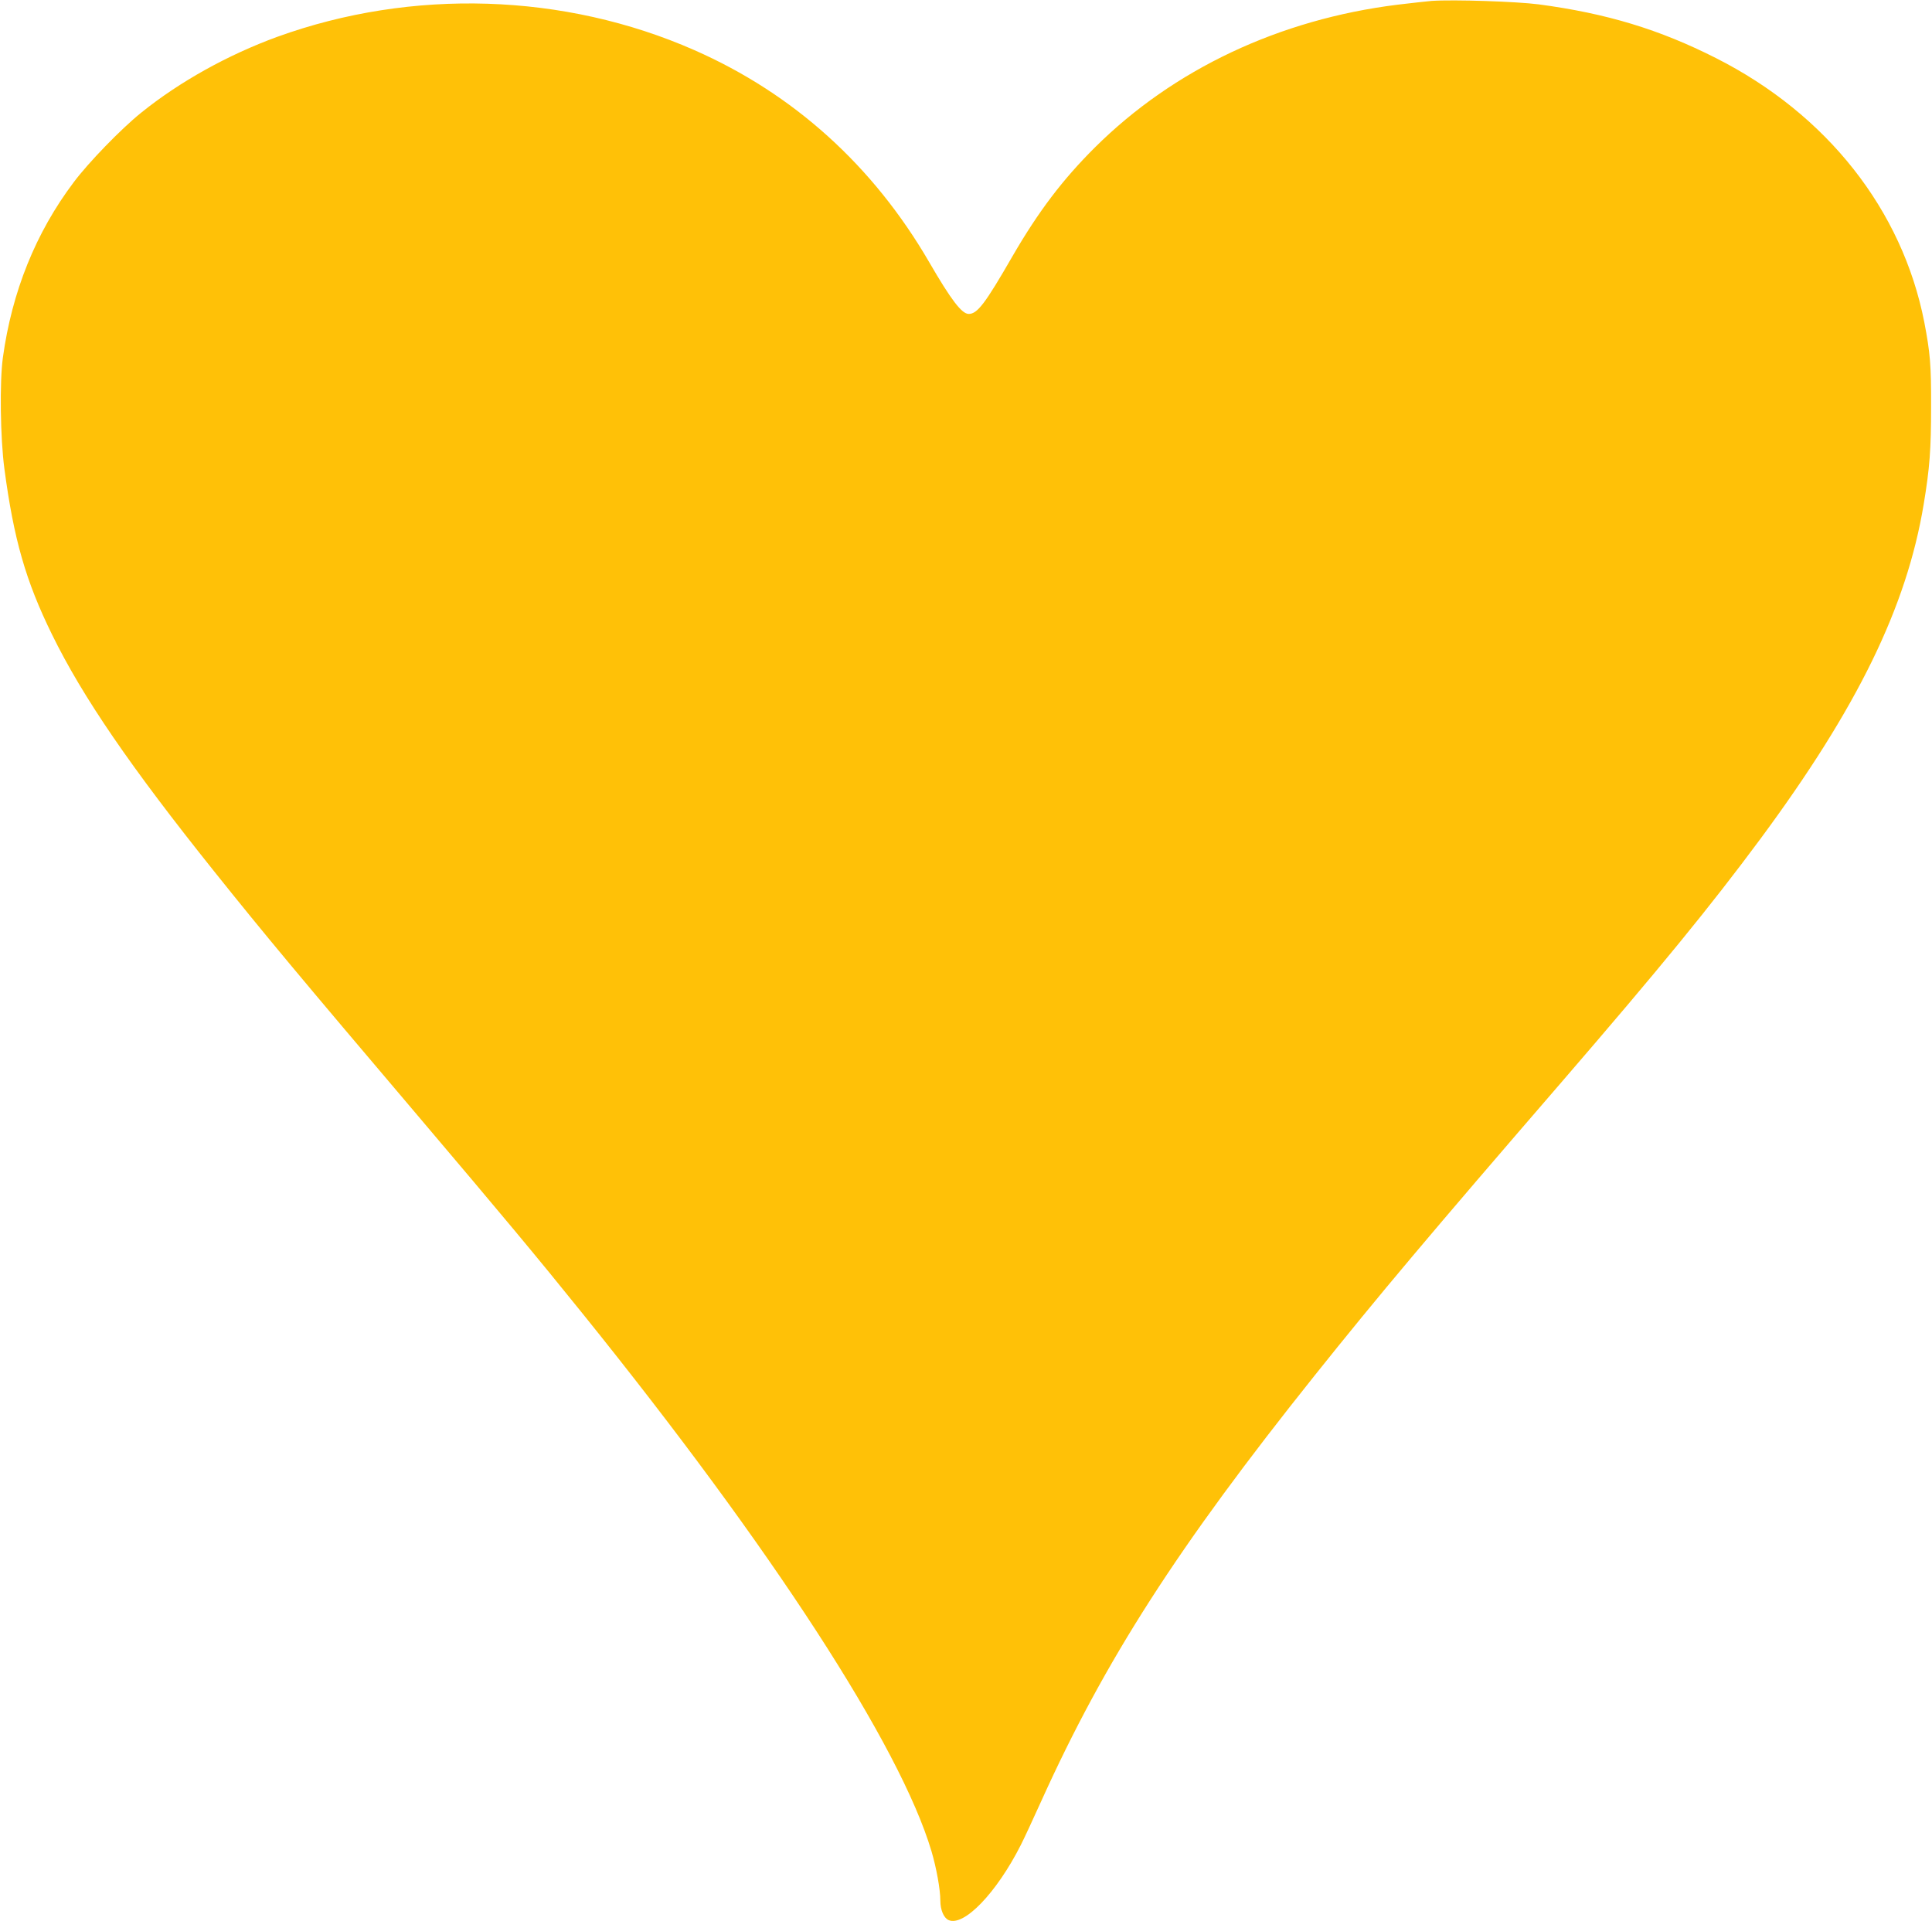 <?xml version="1.0" standalone="no"?>
<!DOCTYPE svg PUBLIC "-//W3C//DTD SVG 20010904//EN"
 "http://www.w3.org/TR/2001/REC-SVG-20010904/DTD/svg10.dtd">
<svg version="1.0" xmlns="http://www.w3.org/2000/svg"
 width="1280pt" height="1273pt" viewBox="0 0 1280 1273"
 preserveAspectRatio="xMidYMid meet">
<g transform="translate(0,1273) scale(0.1,-0.1)"
fill="#ffc107" stroke="none">
<path d="M9485 12724 c-33 -3 -134 -14 -225 -25 -784 -97 -1486 -429 -2006
-946 -214 -213 -374 -424 -545 -719 -183 -318 -234 -384 -291 -384 -46 0 -117
93 -263 345 -371 638 -898 1114 -1555 1403 -861 379 -1871 411 -2763 88 -326
-119 -647 -297 -902 -503 -132 -106 -351 -332 -447 -461 -251 -333 -409 -725
-469 -1162 -22 -160 -17 -533 10 -735 62 -468 142 -746 316 -1100 203 -414
518 -874 1079 -1575 327 -409 563 -692 1342 -1610 557 -657 790 -936 1095
-1315 1258 -1561 2102 -2863 2310 -3560 33 -111 59 -255 59 -328 0 -61 22
-114 54 -129 101 -46 318 179 479 497 20 39 81 170 136 292 424 937 902 1681
1810 2818 425 532 760 930 1641 1950 647 750 980 1157 1312 1605 645 872 970
1538 1083 2219 40 241 49 363 49 646 1 276 -6 356 -45 560 -146 745 -645 1378
-1380 1750 -375 190 -724 296 -1174 356 -147 19 -562 33 -710 23z"/>
</g>
</svg>
